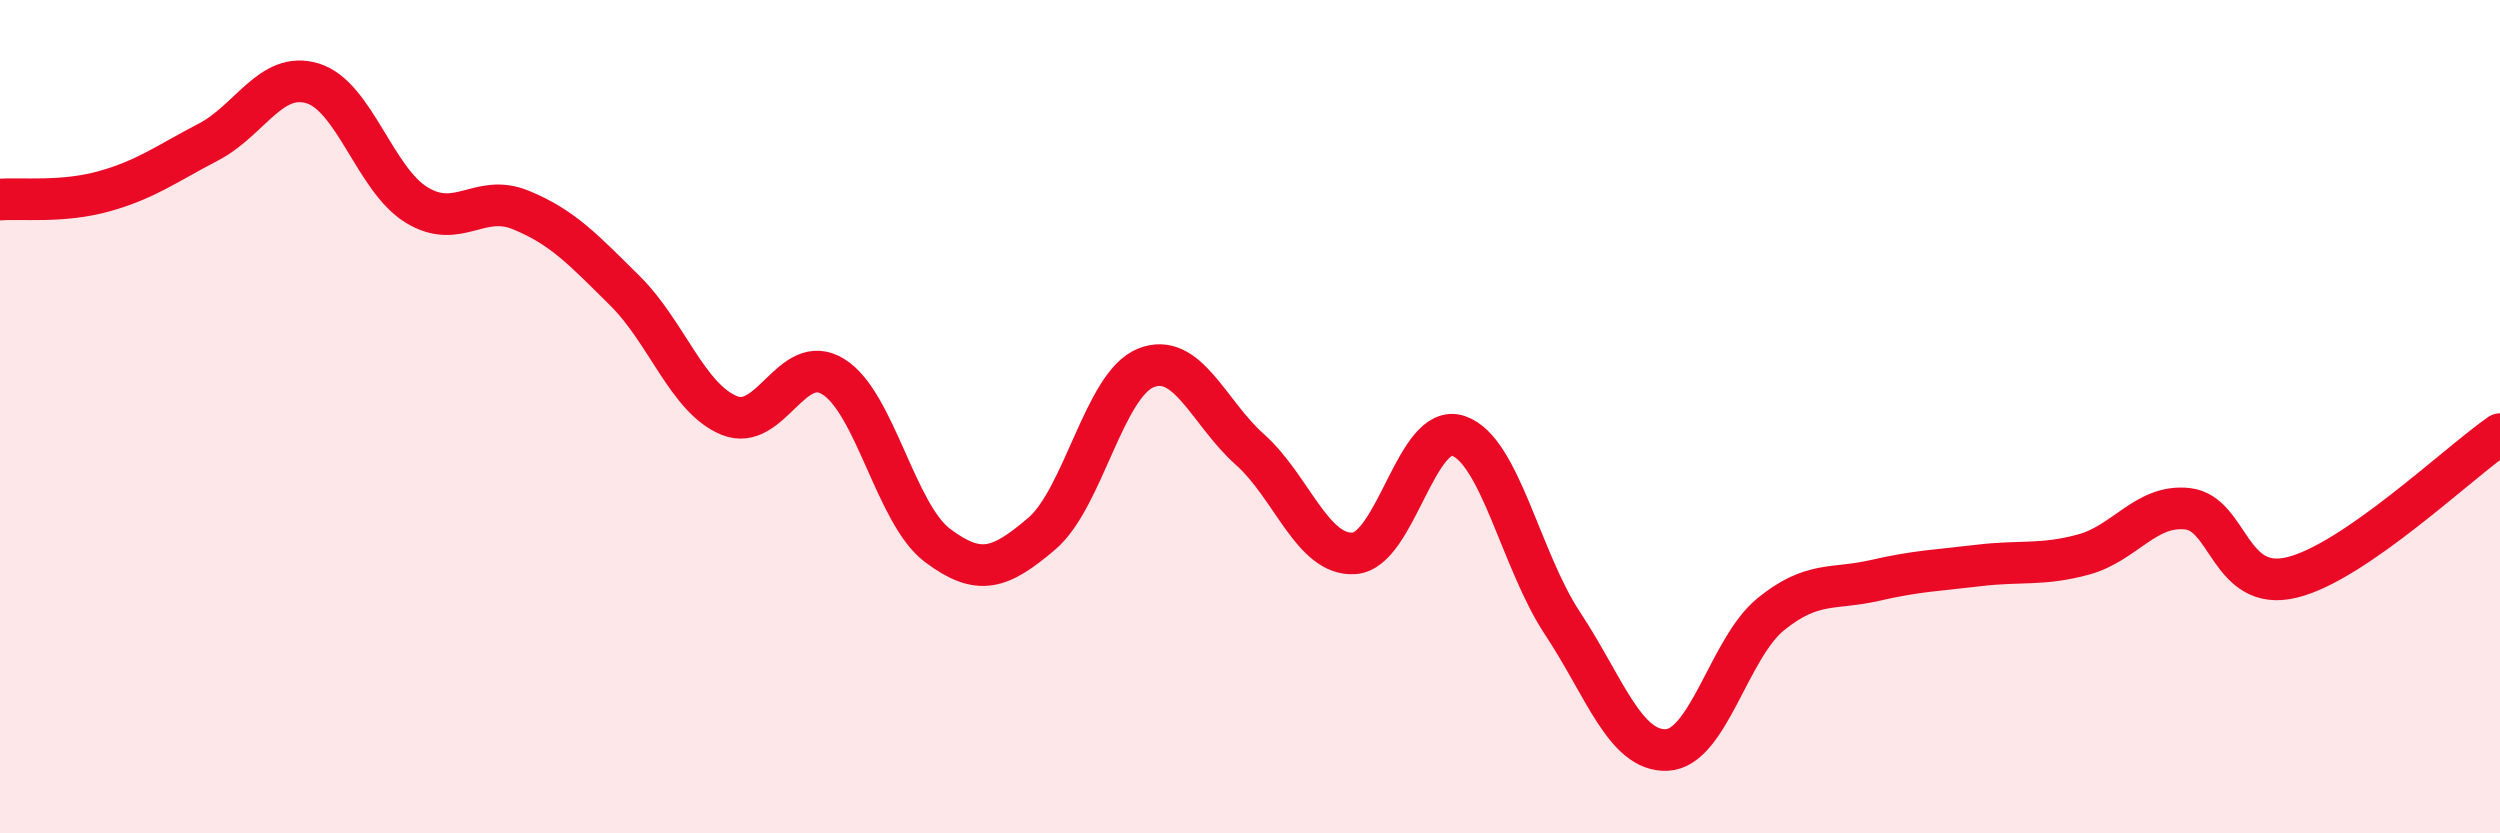 
    <svg width="60" height="20" viewBox="0 0 60 20" xmlns="http://www.w3.org/2000/svg">
      <path
        d="M 0,4.79 C 0.5,4.75 1.5,4.87 2.5,4.59 C 3.5,4.31 4,3.93 5,3.41 C 6,2.89 6.5,1.7 7.5,2 C 8.5,2.3 9,4.31 10,4.92 C 11,5.53 11.5,4.63 12.5,5.04 C 13.5,5.45 14,5.99 15,6.98 C 16,7.97 16.5,9.56 17.5,9.97 C 18.5,10.38 19,8.42 20,9.04 C 21,9.66 21.5,12.34 22.5,13.09 C 23.5,13.84 24,13.66 25,12.81 C 26,11.96 26.5,9.23 27.5,8.83 C 28.5,8.43 29,9.9 30,10.79 C 31,11.68 31.5,13.35 32.5,13.28 C 33.5,13.21 34,10.12 35,10.46 C 36,10.8 36.5,13.45 37.5,14.96 C 38.5,16.47 39,18.04 40,18 C 41,17.96 41.5,15.55 42.5,14.74 C 43.5,13.93 44,14.16 45,13.93 C 46,13.7 46.5,13.69 47.5,13.57 C 48.5,13.45 49,13.58 50,13.31 C 51,13.04 51.5,12.1 52.5,12.21 C 53.5,12.32 53.5,14.22 55,13.86 C 56.5,13.5 59,11.11 60,10.42L60 20L0 20Z"
        fill="#EB0A25"
        opacity="0.1"
        stroke-linecap="round"
        stroke-linejoin="round"
      />
      <path
        d="M 0,4.79 C 0.5,4.75 1.5,4.87 2.5,4.59 C 3.5,4.31 4,3.93 5,3.41 C 6,2.89 6.5,1.7 7.5,2 C 8.5,2.3 9,4.31 10,4.92 C 11,5.53 11.5,4.63 12.5,5.04 C 13.5,5.45 14,5.99 15,6.98 C 16,7.97 16.5,9.56 17.5,9.97 C 18.5,10.38 19,8.42 20,9.04 C 21,9.66 21.5,12.34 22.5,13.09 C 23.5,13.84 24,13.66 25,12.81 C 26,11.96 26.5,9.23 27.5,8.83 C 28.5,8.43 29,9.9 30,10.79 C 31,11.68 31.5,13.35 32.5,13.28 C 33.5,13.21 34,10.12 35,10.46 C 36,10.8 36.5,13.45 37.5,14.96 C 38.5,16.47 39,18.04 40,18 C 41,17.96 41.5,15.55 42.5,14.74 C 43.5,13.93 44,14.16 45,13.93 C 46,13.7 46.5,13.69 47.5,13.57 C 48.5,13.45 49,13.58 50,13.31 C 51,13.04 51.5,12.1 52.5,12.21 C 53.5,12.32 53.5,14.22 55,13.86 C 56.5,13.5 59,11.11 60,10.42"
        stroke="#EB0A25"
        stroke-width="1"
        fill="none"
        stroke-linecap="round"
        stroke-linejoin="round"
      />
    </svg>
  